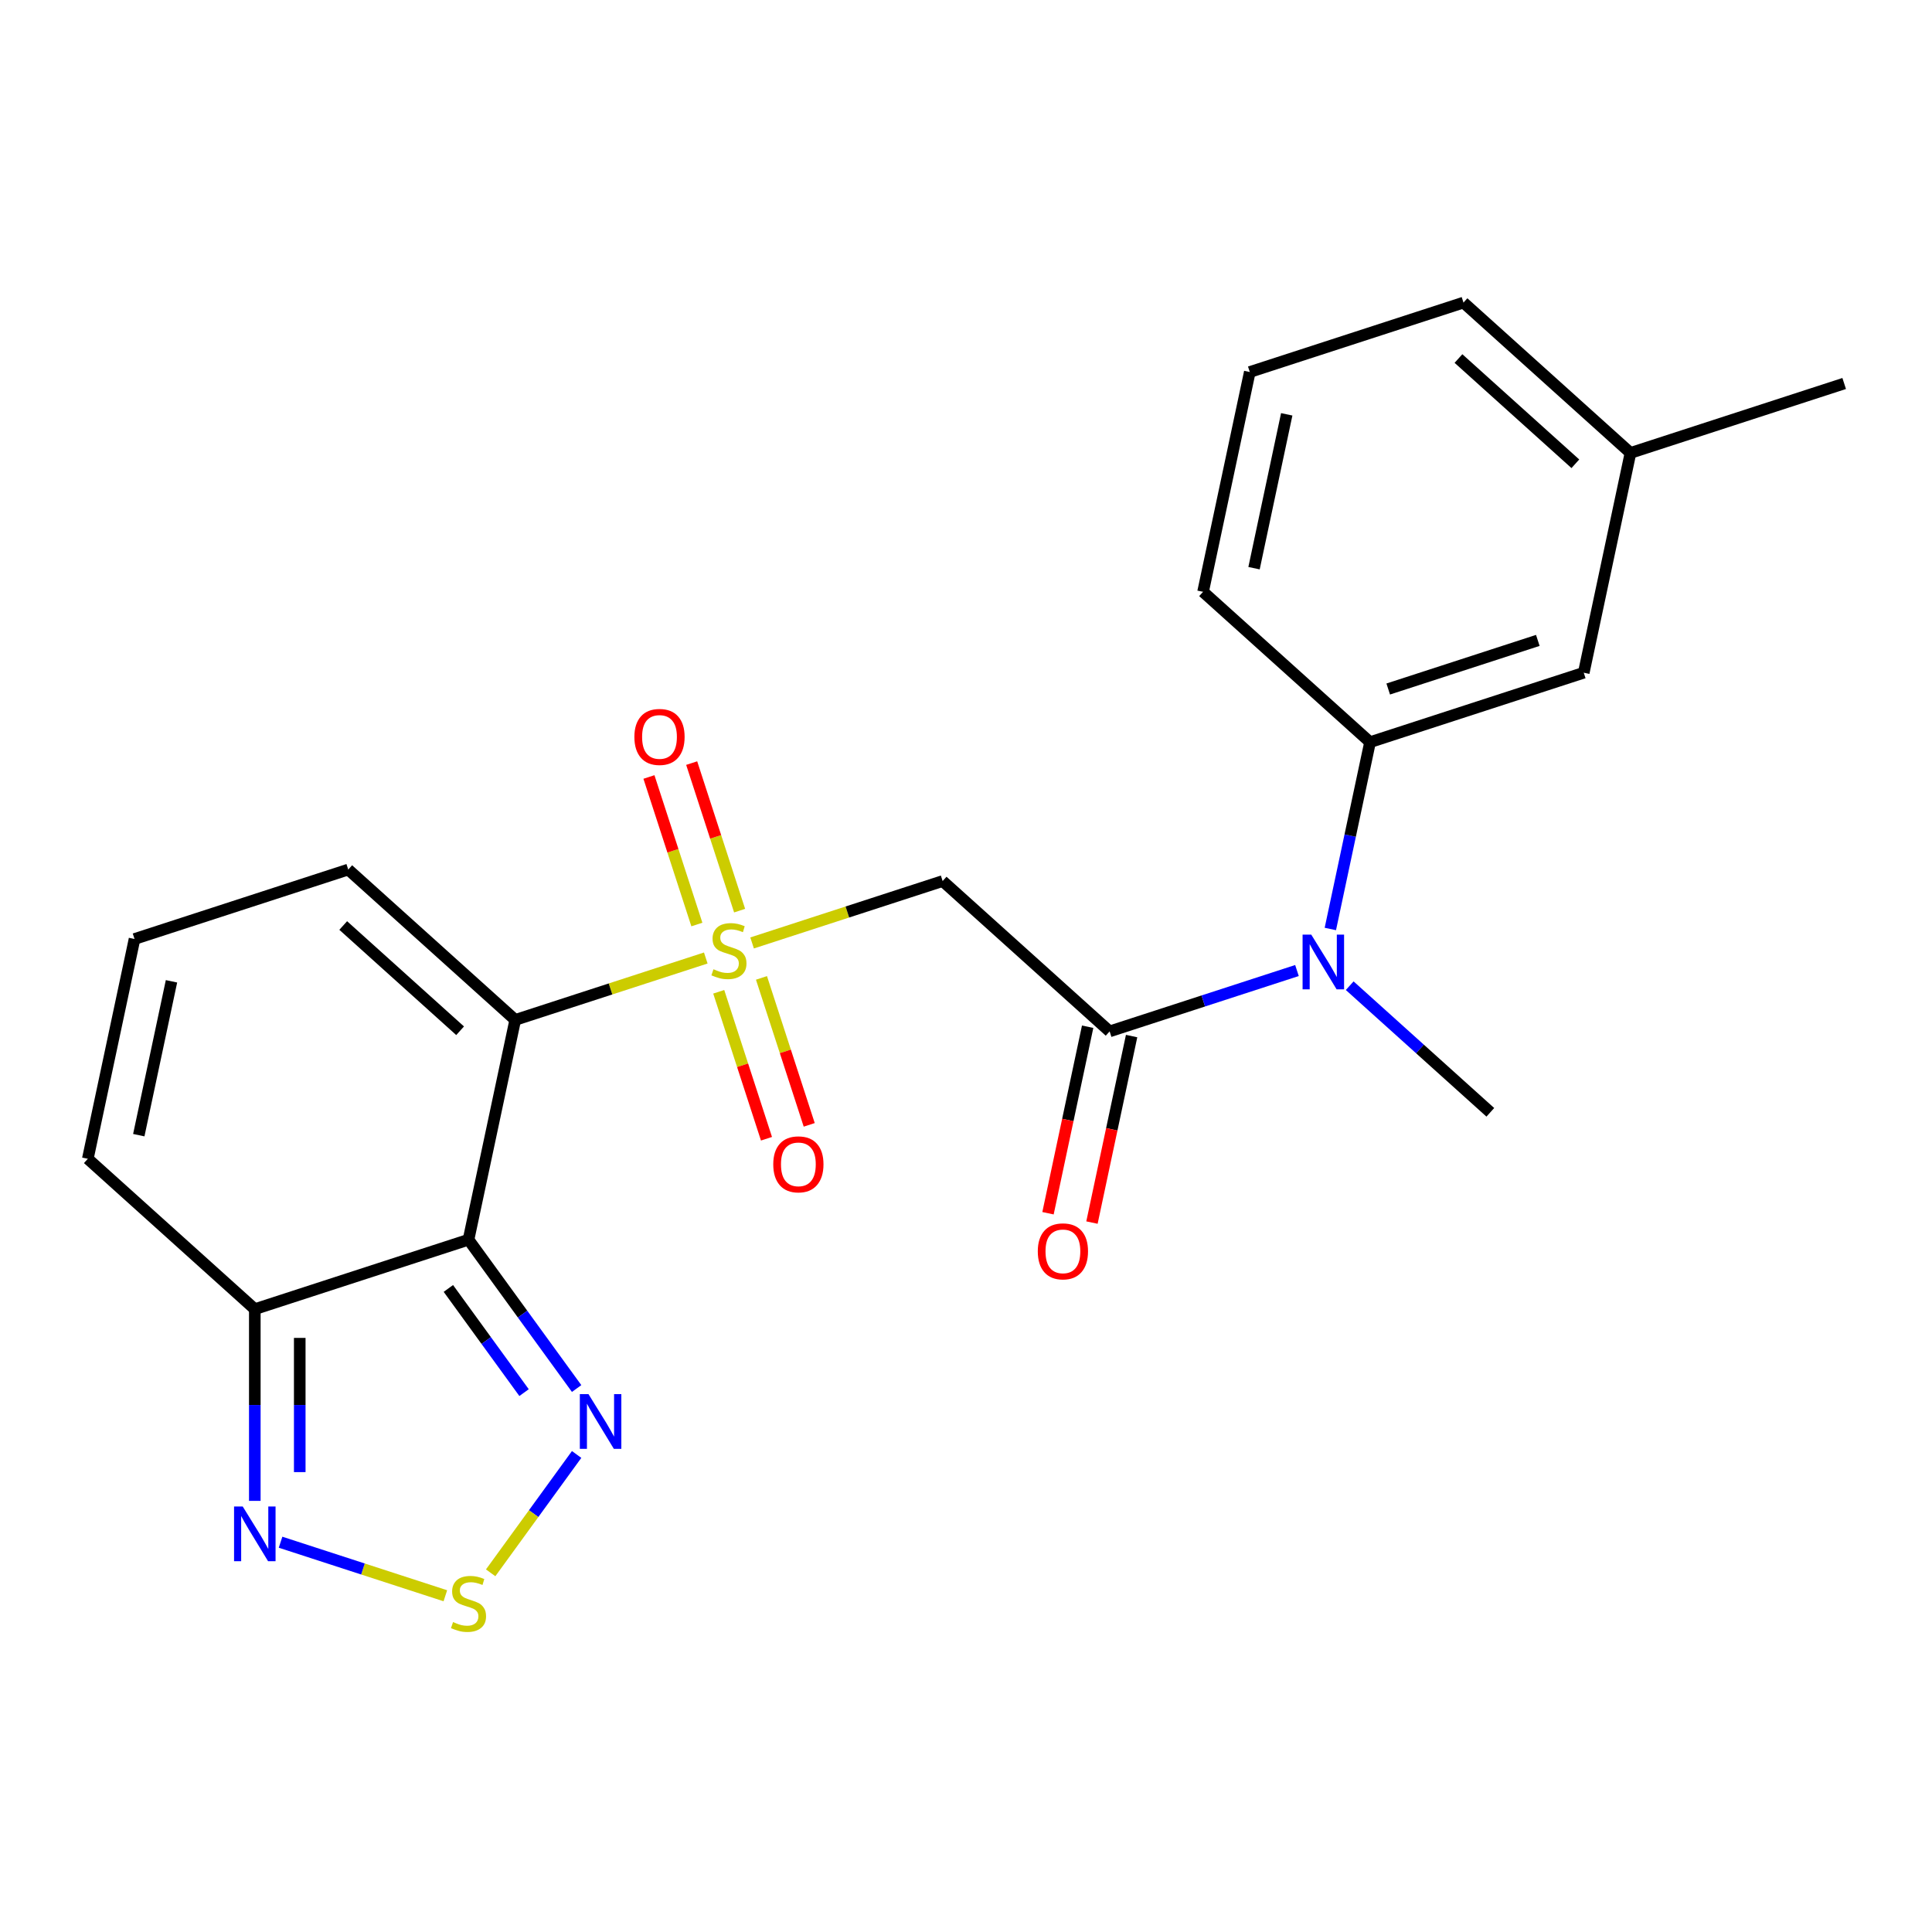 <?xml version='1.0' encoding='iso-8859-1'?>
<svg version='1.1' baseProfile='full'
              xmlns='http://www.w3.org/2000/svg'
                      xmlns:rdkit='http://www.rdkit.org/xml'
                      xmlns:xlink='http://www.w3.org/1999/xlink'
                  xml:space='preserve'
width='1000px' height='1000px' viewBox='0 0 1000 1000'>
<!-- END OF HEADER -->
<rect style='opacity:1.0;fill:#FFFFFF;stroke:none' width='1000' height='1000' x='0' y='0'> </rect>
<path class='bond-0' d='M 365.308,495.861 L 315.995,511.883' style='fill:none;fill-rule:evenodd;stroke:#CCCC00;stroke-width:6px;stroke-linecap:butt;stroke-linejoin:miter;stroke-opacity:1' />
<path class='bond-0' d='M 315.995,511.883 L 266.682,527.906' style='fill:none;fill-rule:evenodd;stroke:#000000;stroke-width:6px;stroke-linecap:butt;stroke-linejoin:miter;stroke-opacity:1' />
<path class='bond-2' d='M 389.283,488.071 L 438.596,472.048' style='fill:none;fill-rule:evenodd;stroke:#CCCC00;stroke-width:6px;stroke-linecap:butt;stroke-linejoin:miter;stroke-opacity:1' />
<path class='bond-2' d='M 438.596,472.048 L 487.909,456.025' style='fill:none;fill-rule:evenodd;stroke:#000000;stroke-width:6px;stroke-linecap:butt;stroke-linejoin:miter;stroke-opacity:1' />
<path class='bond-11' d='M 372.014,513.347 L 384.371,551.38' style='fill:none;fill-rule:evenodd;stroke:#CCCC00;stroke-width:6px;stroke-linecap:butt;stroke-linejoin:miter;stroke-opacity:1' />
<path class='bond-11' d='M 384.371,551.38 L 396.729,589.413' style='fill:none;fill-rule:evenodd;stroke:#FF0000;stroke-width:6px;stroke-linecap:butt;stroke-linejoin:miter;stroke-opacity:1' />
<path class='bond-11' d='M 394.137,506.159 L 406.494,544.192' style='fill:none;fill-rule:evenodd;stroke:#CCCC00;stroke-width:6px;stroke-linecap:butt;stroke-linejoin:miter;stroke-opacity:1' />
<path class='bond-11' d='M 406.494,544.192 L 418.852,582.225' style='fill:none;fill-rule:evenodd;stroke:#FF0000;stroke-width:6px;stroke-linecap:butt;stroke-linejoin:miter;stroke-opacity:1' />
<path class='bond-12' d='M 382.824,471.344 L 370.418,433.161' style='fill:none;fill-rule:evenodd;stroke:#CCCC00;stroke-width:6px;stroke-linecap:butt;stroke-linejoin:miter;stroke-opacity:1' />
<path class='bond-12' d='M 370.418,433.161 L 358.012,394.978' style='fill:none;fill-rule:evenodd;stroke:#FF0000;stroke-width:6px;stroke-linecap:butt;stroke-linejoin:miter;stroke-opacity:1' />
<path class='bond-12' d='M 360.702,478.532 L 348.295,440.349' style='fill:none;fill-rule:evenodd;stroke:#CCCC00;stroke-width:6px;stroke-linecap:butt;stroke-linejoin:miter;stroke-opacity:1' />
<path class='bond-12' d='M 348.295,440.349 L 335.889,402.166' style='fill:none;fill-rule:evenodd;stroke:#FF0000;stroke-width:6px;stroke-linecap:butt;stroke-linejoin:miter;stroke-opacity:1' />
<path class='bond-1' d='M 266.682,527.906 L 242.501,641.671' style='fill:none;fill-rule:evenodd;stroke:#000000;stroke-width:6px;stroke-linecap:butt;stroke-linejoin:miter;stroke-opacity:1' />
<path class='bond-10' d='M 266.682,527.906 L 180.25,450.082' style='fill:none;fill-rule:evenodd;stroke:#000000;stroke-width:6px;stroke-linecap:butt;stroke-linejoin:miter;stroke-opacity:1' />
<path class='bond-10' d='M 238.152,533.519 L 177.65,479.042' style='fill:none;fill-rule:evenodd;stroke:#000000;stroke-width:6px;stroke-linecap:butt;stroke-linejoin:miter;stroke-opacity:1' />
<path class='bond-4' d='M 242.501,641.671 L 270.482,680.184' style='fill:none;fill-rule:evenodd;stroke:#000000;stroke-width:6px;stroke-linecap:butt;stroke-linejoin:miter;stroke-opacity:1' />
<path class='bond-4' d='M 270.482,680.184 L 298.463,718.697' style='fill:none;fill-rule:evenodd;stroke:#0000FF;stroke-width:6px;stroke-linecap:butt;stroke-linejoin:miter;stroke-opacity:1' />
<path class='bond-4' d='M 232.076,666.897 L 251.663,693.856' style='fill:none;fill-rule:evenodd;stroke:#000000;stroke-width:6px;stroke-linecap:butt;stroke-linejoin:miter;stroke-opacity:1' />
<path class='bond-4' d='M 251.663,693.856 L 271.25,720.815' style='fill:none;fill-rule:evenodd;stroke:#0000FF;stroke-width:6px;stroke-linecap:butt;stroke-linejoin:miter;stroke-opacity:1' />
<path class='bond-6' d='M 242.501,641.671 L 131.887,677.611' style='fill:none;fill-rule:evenodd;stroke:#000000;stroke-width:6px;stroke-linecap:butt;stroke-linejoin:miter;stroke-opacity:1' />
<path class='bond-3' d='M 487.909,456.025 L 574.342,533.849' style='fill:none;fill-rule:evenodd;stroke:#000000;stroke-width:6px;stroke-linecap:butt;stroke-linejoin:miter;stroke-opacity:1' />
<path class='bond-8' d='M 574.342,533.849 L 622.825,518.096' style='fill:none;fill-rule:evenodd;stroke:#000000;stroke-width:6px;stroke-linecap:butt;stroke-linejoin:miter;stroke-opacity:1' />
<path class='bond-8' d='M 622.825,518.096 L 671.308,502.343' style='fill:none;fill-rule:evenodd;stroke:#0000FF;stroke-width:6px;stroke-linecap:butt;stroke-linejoin:miter;stroke-opacity:1' />
<path class='bond-15' d='M 562.965,531.431 L 552.705,579.699' style='fill:none;fill-rule:evenodd;stroke:#000000;stroke-width:6px;stroke-linecap:butt;stroke-linejoin:miter;stroke-opacity:1' />
<path class='bond-15' d='M 552.705,579.699 L 542.446,627.968' style='fill:none;fill-rule:evenodd;stroke:#FF0000;stroke-width:6px;stroke-linecap:butt;stroke-linejoin:miter;stroke-opacity:1' />
<path class='bond-15' d='M 585.718,536.267 L 575.458,584.536' style='fill:none;fill-rule:evenodd;stroke:#000000;stroke-width:6px;stroke-linecap:butt;stroke-linejoin:miter;stroke-opacity:1' />
<path class='bond-15' d='M 575.458,584.536 L 565.198,632.804' style='fill:none;fill-rule:evenodd;stroke:#FF0000;stroke-width:6px;stroke-linecap:butt;stroke-linejoin:miter;stroke-opacity:1' />
<path class='bond-5' d='M 298.463,752.832 L 276.212,783.458' style='fill:none;fill-rule:evenodd;stroke:#0000FF;stroke-width:6px;stroke-linecap:butt;stroke-linejoin:miter;stroke-opacity:1' />
<path class='bond-5' d='M 276.212,783.458 L 253.961,814.084' style='fill:none;fill-rule:evenodd;stroke:#CCCC00;stroke-width:6px;stroke-linecap:butt;stroke-linejoin:miter;stroke-opacity:1' />
<path class='bond-24' d='M 230.513,825.963 L 187.866,812.106' style='fill:none;fill-rule:evenodd;stroke:#CCCC00;stroke-width:6px;stroke-linecap:butt;stroke-linejoin:miter;stroke-opacity:1' />
<path class='bond-24' d='M 187.866,812.106 L 145.219,798.249' style='fill:none;fill-rule:evenodd;stroke:#0000FF;stroke-width:6px;stroke-linecap:butt;stroke-linejoin:miter;stroke-opacity:1' />
<path class='bond-7' d='M 131.887,677.611 L 131.887,727.23' style='fill:none;fill-rule:evenodd;stroke:#000000;stroke-width:6px;stroke-linecap:butt;stroke-linejoin:miter;stroke-opacity:1' />
<path class='bond-7' d='M 131.887,727.23 L 131.887,776.85' style='fill:none;fill-rule:evenodd;stroke:#0000FF;stroke-width:6px;stroke-linecap:butt;stroke-linejoin:miter;stroke-opacity:1' />
<path class='bond-7' d='M 155.148,692.497 L 155.148,727.23' style='fill:none;fill-rule:evenodd;stroke:#000000;stroke-width:6px;stroke-linecap:butt;stroke-linejoin:miter;stroke-opacity:1' />
<path class='bond-7' d='M 155.148,727.23 L 155.148,761.964' style='fill:none;fill-rule:evenodd;stroke:#0000FF;stroke-width:6px;stroke-linecap:butt;stroke-linejoin:miter;stroke-opacity:1' />
<path class='bond-23' d='M 131.887,677.611 L 45.455,599.787' style='fill:none;fill-rule:evenodd;stroke:#000000;stroke-width:6px;stroke-linecap:butt;stroke-linejoin:miter;stroke-opacity:1' />
<path class='bond-9' d='M 688.583,480.841 L 698.86,432.492' style='fill:none;fill-rule:evenodd;stroke:#0000FF;stroke-width:6px;stroke-linecap:butt;stroke-linejoin:miter;stroke-opacity:1' />
<path class='bond-9' d='M 698.86,432.492 L 709.137,384.144' style='fill:none;fill-rule:evenodd;stroke:#000000;stroke-width:6px;stroke-linecap:butt;stroke-linejoin:miter;stroke-opacity:1' />
<path class='bond-19' d='M 698.603,510.197 L 734.995,542.965' style='fill:none;fill-rule:evenodd;stroke:#0000FF;stroke-width:6px;stroke-linecap:butt;stroke-linejoin:miter;stroke-opacity:1' />
<path class='bond-19' d='M 734.995,542.965 L 771.388,575.732' style='fill:none;fill-rule:evenodd;stroke:#000000;stroke-width:6px;stroke-linecap:butt;stroke-linejoin:miter;stroke-opacity:1' />
<path class='bond-16' d='M 709.137,384.144 L 819.75,348.203' style='fill:none;fill-rule:evenodd;stroke:#000000;stroke-width:6px;stroke-linecap:butt;stroke-linejoin:miter;stroke-opacity:1' />
<path class='bond-16' d='M 718.541,356.63 L 795.97,331.472' style='fill:none;fill-rule:evenodd;stroke:#000000;stroke-width:6px;stroke-linecap:butt;stroke-linejoin:miter;stroke-opacity:1' />
<path class='bond-18' d='M 709.137,384.144 L 622.704,306.32' style='fill:none;fill-rule:evenodd;stroke:#000000;stroke-width:6px;stroke-linecap:butt;stroke-linejoin:miter;stroke-opacity:1' />
<path class='bond-13' d='M 180.25,450.082 L 69.636,486.023' style='fill:none;fill-rule:evenodd;stroke:#000000;stroke-width:6px;stroke-linecap:butt;stroke-linejoin:miter;stroke-opacity:1' />
<path class='bond-14' d='M 69.636,486.023 L 45.455,599.787' style='fill:none;fill-rule:evenodd;stroke:#000000;stroke-width:6px;stroke-linecap:butt;stroke-linejoin:miter;stroke-opacity:1' />
<path class='bond-14' d='M 88.762,507.924 L 71.835,587.559' style='fill:none;fill-rule:evenodd;stroke:#000000;stroke-width:6px;stroke-linecap:butt;stroke-linejoin:miter;stroke-opacity:1' />
<path class='bond-17' d='M 819.75,348.203 L 843.932,234.439' style='fill:none;fill-rule:evenodd;stroke:#000000;stroke-width:6px;stroke-linecap:butt;stroke-linejoin:miter;stroke-opacity:1' />
<path class='bond-22' d='M 843.932,234.439 L 954.545,198.498' style='fill:none;fill-rule:evenodd;stroke:#000000;stroke-width:6px;stroke-linecap:butt;stroke-linejoin:miter;stroke-opacity:1' />
<path class='bond-25' d='M 843.932,234.439 L 757.499,156.615' style='fill:none;fill-rule:evenodd;stroke:#000000;stroke-width:6px;stroke-linecap:butt;stroke-linejoin:miter;stroke-opacity:1' />
<path class='bond-25' d='M 815.402,240.052 L 754.9,185.575' style='fill:none;fill-rule:evenodd;stroke:#000000;stroke-width:6px;stroke-linecap:butt;stroke-linejoin:miter;stroke-opacity:1' />
<path class='bond-20' d='M 622.704,306.32 L 646.886,192.555' style='fill:none;fill-rule:evenodd;stroke:#000000;stroke-width:6px;stroke-linecap:butt;stroke-linejoin:miter;stroke-opacity:1' />
<path class='bond-20' d='M 649.085,294.091 L 666.011,214.456' style='fill:none;fill-rule:evenodd;stroke:#000000;stroke-width:6px;stroke-linecap:butt;stroke-linejoin:miter;stroke-opacity:1' />
<path class='bond-21' d='M 646.886,192.555 L 757.499,156.615' style='fill:none;fill-rule:evenodd;stroke:#000000;stroke-width:6px;stroke-linecap:butt;stroke-linejoin:miter;stroke-opacity:1' />
<path  class='atom-0' d='M 369.296 501.686
Q 369.616 501.806, 370.936 502.366
Q 372.256 502.926, 373.696 503.286
Q 375.176 503.606, 376.616 503.606
Q 379.296 503.606, 380.856 502.326
Q 382.416 501.006, 382.416 498.726
Q 382.416 497.166, 381.616 496.206
Q 380.856 495.246, 379.656 494.726
Q 378.456 494.206, 376.456 493.606
Q 373.936 492.846, 372.416 492.126
Q 370.936 491.406, 369.856 489.886
Q 368.816 488.366, 368.816 485.806
Q 368.816 482.246, 371.216 480.046
Q 373.656 477.846, 378.456 477.846
Q 381.736 477.846, 385.456 479.406
L 384.536 482.486
Q 381.136 481.086, 378.576 481.086
Q 375.816 481.086, 374.296 482.246
Q 372.776 483.366, 372.816 485.326
Q 372.816 486.846, 373.576 487.766
Q 374.376 488.686, 375.496 489.206
Q 376.656 489.726, 378.576 490.326
Q 381.136 491.126, 382.656 491.926
Q 384.176 492.726, 385.256 494.366
Q 386.376 495.966, 386.376 498.726
Q 386.376 502.646, 383.736 504.766
Q 381.136 506.846, 376.776 506.846
Q 374.256 506.846, 372.336 506.286
Q 370.456 505.766, 368.216 504.846
L 369.296 501.686
' fill='#CCCC00'/>
<path  class='atom-5' d='M 304.604 721.604
L 313.884 736.604
Q 314.804 738.084, 316.284 740.764
Q 317.764 743.444, 317.844 743.604
L 317.844 721.604
L 321.604 721.604
L 321.604 749.924
L 317.724 749.924
L 307.764 733.524
Q 306.604 731.604, 305.364 729.404
Q 304.164 727.204, 303.804 726.524
L 303.804 749.924
L 300.124 749.924
L 300.124 721.604
L 304.604 721.604
' fill='#0000FF'/>
<path  class='atom-6' d='M 234.501 839.578
Q 234.821 839.698, 236.141 840.258
Q 237.461 840.818, 238.901 841.178
Q 240.381 841.498, 241.821 841.498
Q 244.501 841.498, 246.061 840.218
Q 247.621 838.898, 247.621 836.618
Q 247.621 835.058, 246.821 834.098
Q 246.061 833.138, 244.861 832.618
Q 243.661 832.098, 241.661 831.498
Q 239.141 830.738, 237.621 830.018
Q 236.141 829.298, 235.061 827.778
Q 234.021 826.258, 234.021 823.698
Q 234.021 820.138, 236.421 817.938
Q 238.861 815.738, 243.661 815.738
Q 246.941 815.738, 250.661 817.298
L 249.741 820.378
Q 246.341 818.978, 243.781 818.978
Q 241.021 818.978, 239.501 820.138
Q 237.981 821.258, 238.021 823.218
Q 238.021 824.738, 238.781 825.658
Q 239.581 826.578, 240.701 827.098
Q 241.861 827.618, 243.781 828.218
Q 246.341 829.018, 247.861 829.818
Q 249.381 830.618, 250.461 832.258
Q 251.581 833.858, 251.581 836.618
Q 251.581 840.538, 248.941 842.658
Q 246.341 844.738, 241.981 844.738
Q 239.461 844.738, 237.541 844.178
Q 235.661 843.658, 233.421 842.738
L 234.501 839.578
' fill='#CCCC00'/>
<path  class='atom-8' d='M 125.627 779.757
L 134.907 794.757
Q 135.827 796.237, 137.307 798.917
Q 138.787 801.597, 138.867 801.757
L 138.867 779.757
L 142.627 779.757
L 142.627 808.077
L 138.747 808.077
L 128.787 791.677
Q 127.627 789.757, 126.387 787.557
Q 125.187 785.357, 124.827 784.677
L 124.827 808.077
L 121.147 808.077
L 121.147 779.757
L 125.627 779.757
' fill='#0000FF'/>
<path  class='atom-9' d='M 678.695 483.748
L 687.975 498.748
Q 688.895 500.228, 690.375 502.908
Q 691.855 505.588, 691.935 505.748
L 691.935 483.748
L 695.695 483.748
L 695.695 512.068
L 691.815 512.068
L 681.855 495.668
Q 680.695 493.748, 679.455 491.548
Q 678.255 489.348, 677.895 488.668
L 677.895 512.068
L 674.215 512.068
L 674.215 483.748
L 678.695 483.748
' fill='#0000FF'/>
<path  class='atom-12' d='M 400.236 602.659
Q 400.236 595.859, 403.596 592.059
Q 406.956 588.259, 413.236 588.259
Q 419.516 588.259, 422.876 592.059
Q 426.236 595.859, 426.236 602.659
Q 426.236 609.539, 422.836 613.459
Q 419.436 617.339, 413.236 617.339
Q 406.996 617.339, 403.596 613.459
Q 400.236 609.579, 400.236 602.659
M 413.236 614.139
Q 417.556 614.139, 419.876 611.259
Q 422.236 608.339, 422.236 602.659
Q 422.236 597.099, 419.876 594.299
Q 417.556 591.459, 413.236 591.459
Q 408.916 591.459, 406.556 594.259
Q 404.236 597.059, 404.236 602.659
Q 404.236 608.379, 406.556 611.259
Q 408.916 614.139, 413.236 614.139
' fill='#FF0000'/>
<path  class='atom-13' d='M 328.355 381.432
Q 328.355 374.632, 331.715 370.832
Q 335.075 367.032, 341.355 367.032
Q 347.635 367.032, 350.995 370.832
Q 354.355 374.632, 354.355 381.432
Q 354.355 388.312, 350.955 392.232
Q 347.555 396.112, 341.355 396.112
Q 335.115 396.112, 331.715 392.232
Q 328.355 388.352, 328.355 381.432
M 341.355 392.912
Q 345.675 392.912, 347.995 390.032
Q 350.355 387.112, 350.355 381.432
Q 350.355 375.872, 347.995 373.072
Q 345.675 370.232, 341.355 370.232
Q 337.035 370.232, 334.675 373.032
Q 332.355 375.832, 332.355 381.432
Q 332.355 387.152, 334.675 390.032
Q 337.035 392.912, 341.355 392.912
' fill='#FF0000'/>
<path  class='atom-16' d='M 537.16 647.694
Q 537.16 640.894, 540.52 637.094
Q 543.88 633.294, 550.16 633.294
Q 556.44 633.294, 559.8 637.094
Q 563.16 640.894, 563.16 647.694
Q 563.16 654.574, 559.76 658.494
Q 556.36 662.374, 550.16 662.374
Q 543.92 662.374, 540.52 658.494
Q 537.16 654.614, 537.16 647.694
M 550.16 659.174
Q 554.48 659.174, 556.8 656.294
Q 559.16 653.374, 559.16 647.694
Q 559.16 642.134, 556.8 639.334
Q 554.48 636.494, 550.16 636.494
Q 545.84 636.494, 543.48 639.294
Q 541.16 642.094, 541.16 647.694
Q 541.16 653.414, 543.48 656.294
Q 545.84 659.174, 550.16 659.174
' fill='#FF0000'/>
</svg>
